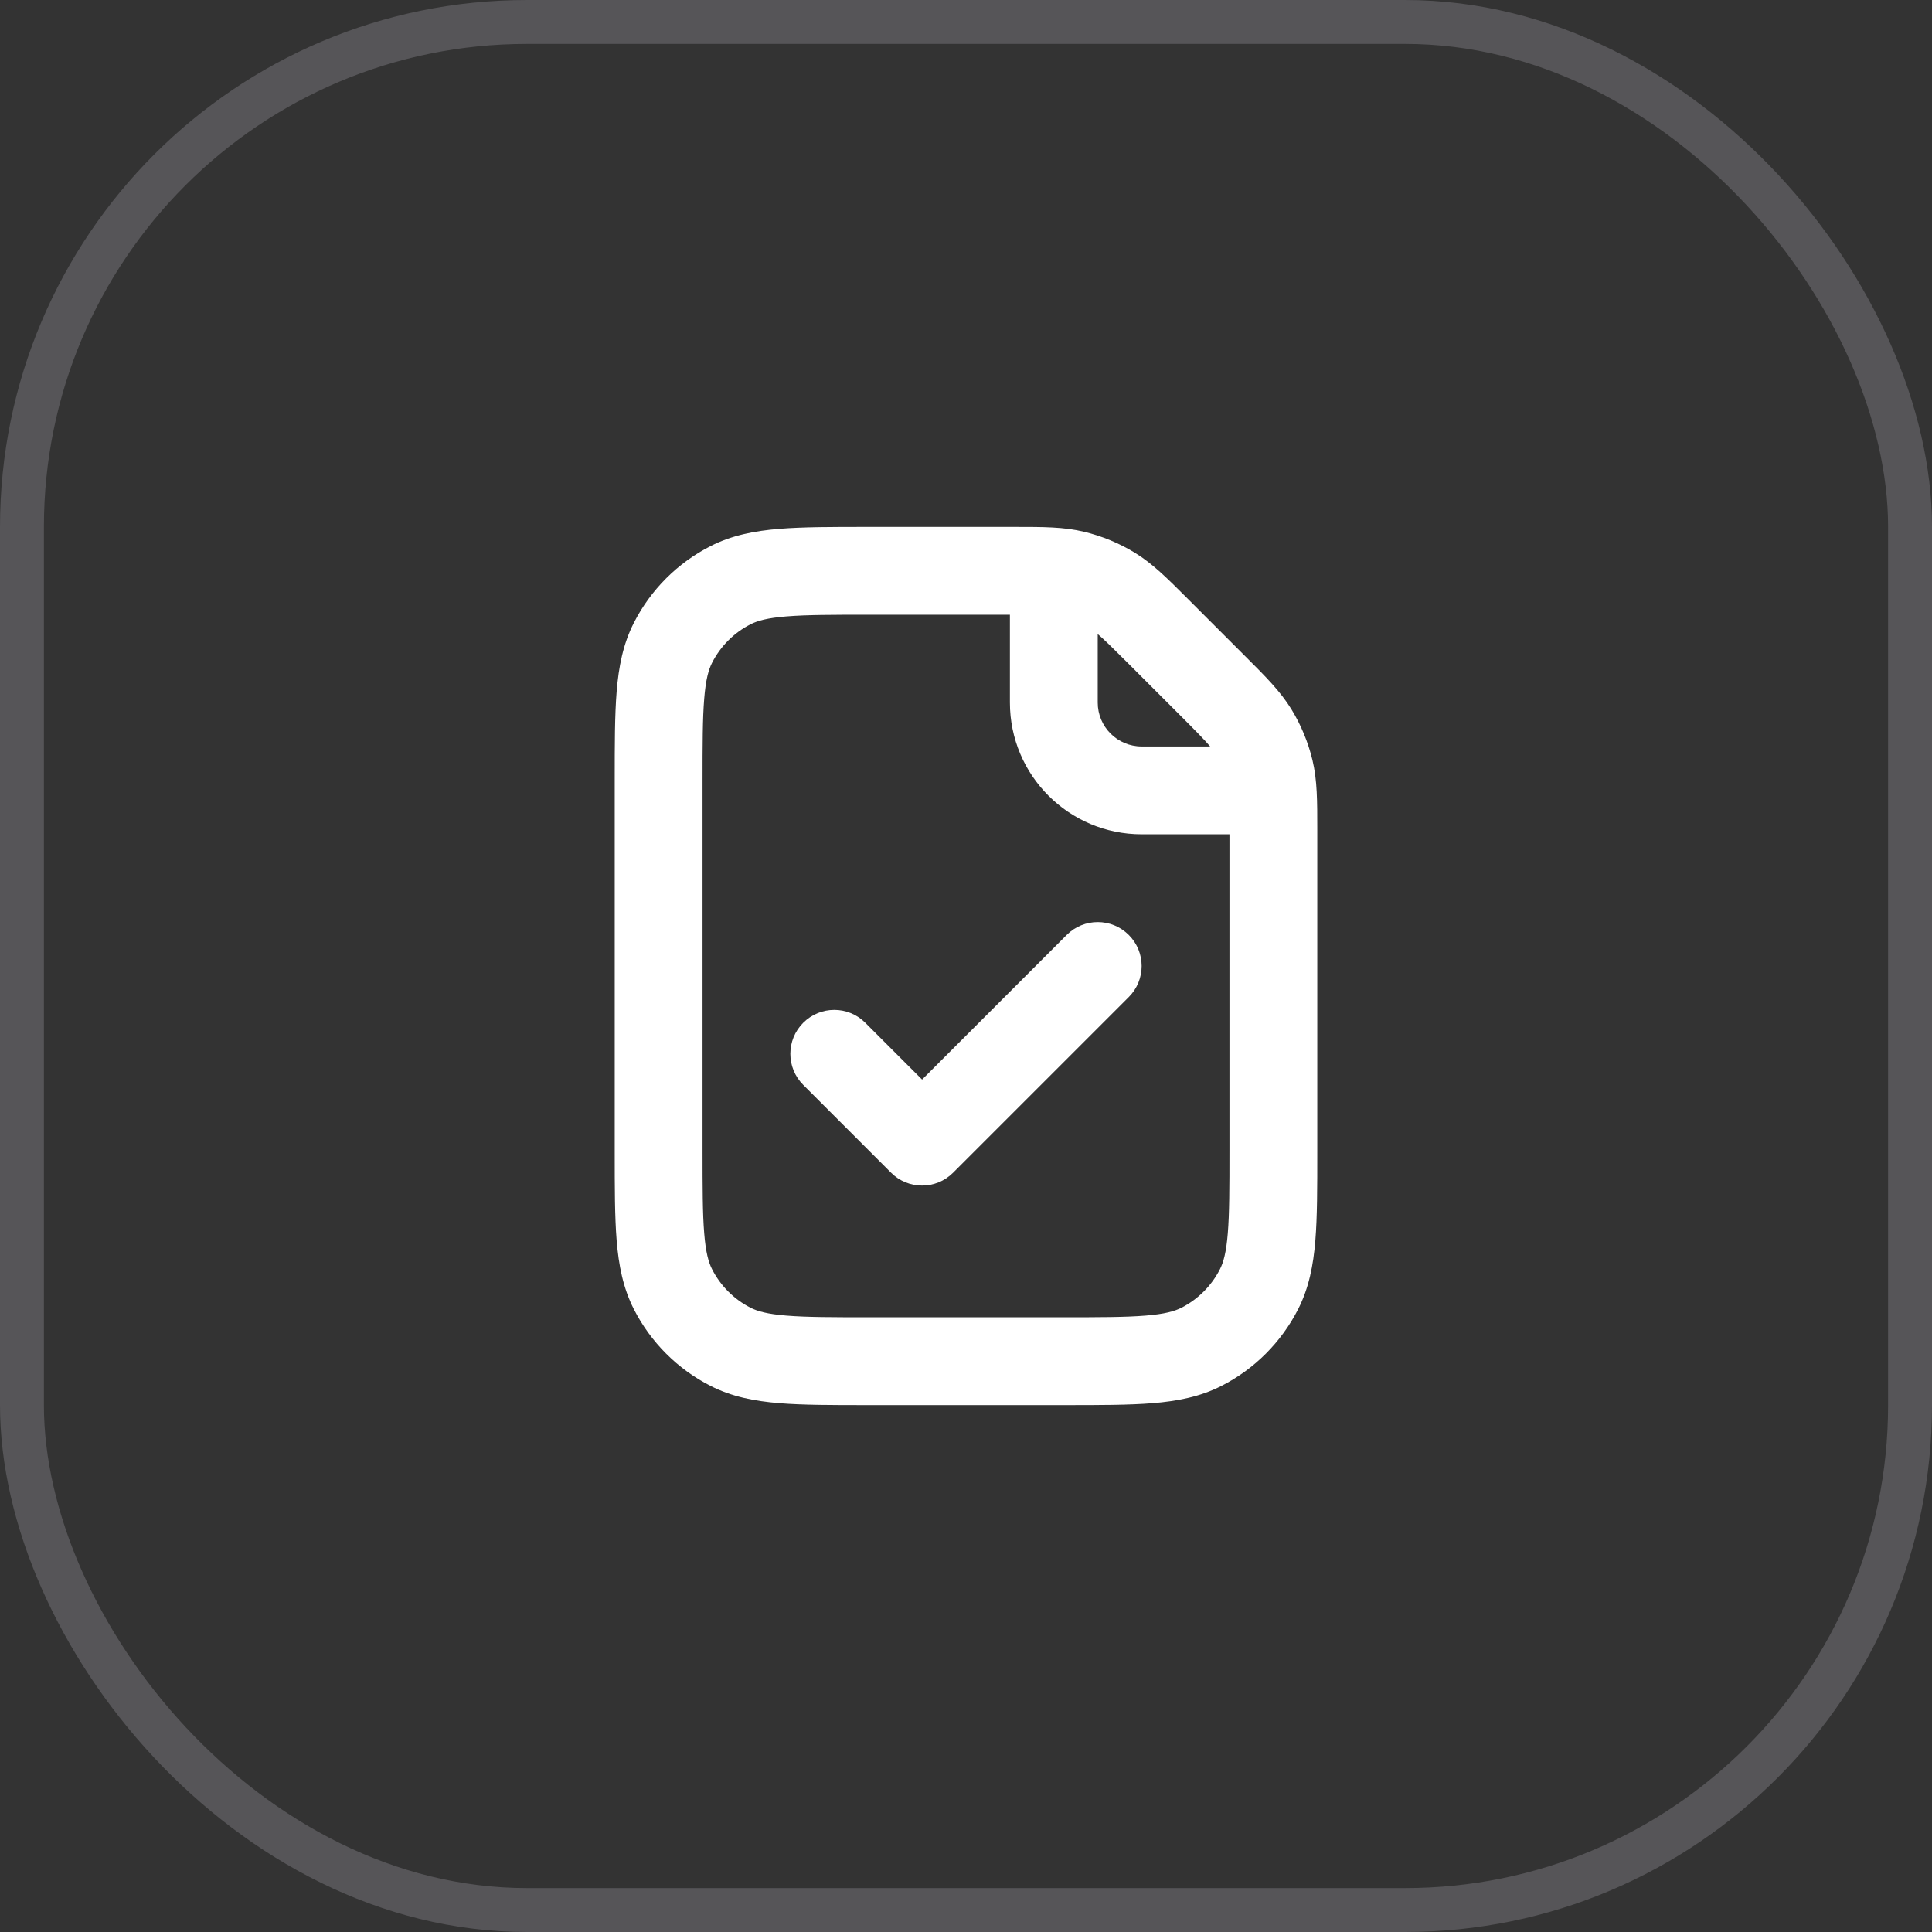 <svg width="44" height="44" viewBox="0 0 44 44" fill="none" xmlns="http://www.w3.org/2000/svg">
<rect x="0" y="0" width="44" height="44" fill="#333333" stroke="none"/>
<rect x="0.5" y="0.5" width="43" height="43" rx="11.5" stroke="#E1E0EF" stroke-opacity="0.2"/>
<path fill-rule="evenodd" clip-rule="evenodd" d="M23.114 12C23.749 12 24.228 11.999 24.691 12.111C25.099 12.209 25.489 12.37 25.847 12.589C26.253 12.838 26.592 13.178 27.041 13.627L28.373 14.959C28.823 15.408 29.162 15.747 29.411 16.153C29.63 16.511 29.791 16.901 29.89 17.309C30.001 17.772 30 18.251 30 18.886L30 26.241V26.241C30 27.046 30 27.711 29.956 28.252C29.91 28.814 29.811 29.331 29.564 29.816C29.18 30.569 28.569 31.181 27.816 31.564C27.331 31.811 26.814 31.91 26.252 31.956C25.711 32 25.046 32 24.241 32H19.759C18.954 32 18.289 32 17.748 31.956C17.186 31.91 16.669 31.811 16.184 31.564C15.431 31.181 14.819 30.569 14.436 29.816C14.189 29.331 14.09 28.814 14.044 28.252C14 27.711 14 27.046 14 26.241V26.241V17.759V17.759C14 16.954 14 16.289 14.044 15.748C14.09 15.186 14.189 14.669 14.436 14.184C14.819 13.431 15.431 12.819 16.184 12.436C16.669 12.189 17.186 12.09 17.748 12.044C18.289 12 18.954 12 19.759 12L23.114 12ZM19.8 14H23V16C23 17.657 24.343 19 26 19H28V26.2C28 27.057 27.999 27.639 27.962 28.089C27.927 28.527 27.862 28.752 27.782 28.908C27.59 29.284 27.284 29.59 26.908 29.782C26.752 29.862 26.527 29.927 26.089 29.962C25.639 29.999 25.057 30 24.2 30H19.8C18.943 30 18.361 29.999 17.911 29.962C17.473 29.927 17.248 29.862 17.092 29.782C16.716 29.59 16.41 29.284 16.218 28.908C16.138 28.752 16.073 28.527 16.038 28.089C16.001 27.639 16 27.057 16 26.2V17.8C16 16.944 16.001 16.361 16.038 15.911C16.073 15.473 16.138 15.248 16.218 15.092C16.41 14.716 16.716 14.41 17.092 14.218C17.248 14.138 17.473 14.073 17.911 14.038C18.361 14.001 18.943 14 19.8 14ZM26.887 16.301C27.248 16.662 27.44 16.858 27.56 17H26C25.448 17 25 16.552 25 16V14.44C25.142 14.56 25.338 14.752 25.699 15.113L26.887 16.301ZM25.707 22.707C26.098 22.317 26.098 21.683 25.707 21.293C25.317 20.902 24.683 20.902 24.293 21.293L21 24.586L19.707 23.293C19.317 22.902 18.683 22.902 18.293 23.293C17.902 23.683 17.902 24.317 18.293 24.707L20.293 26.707C20.683 27.098 21.317 27.098 21.707 26.707L25.707 22.707Z" fill="white"/>
</svg>
